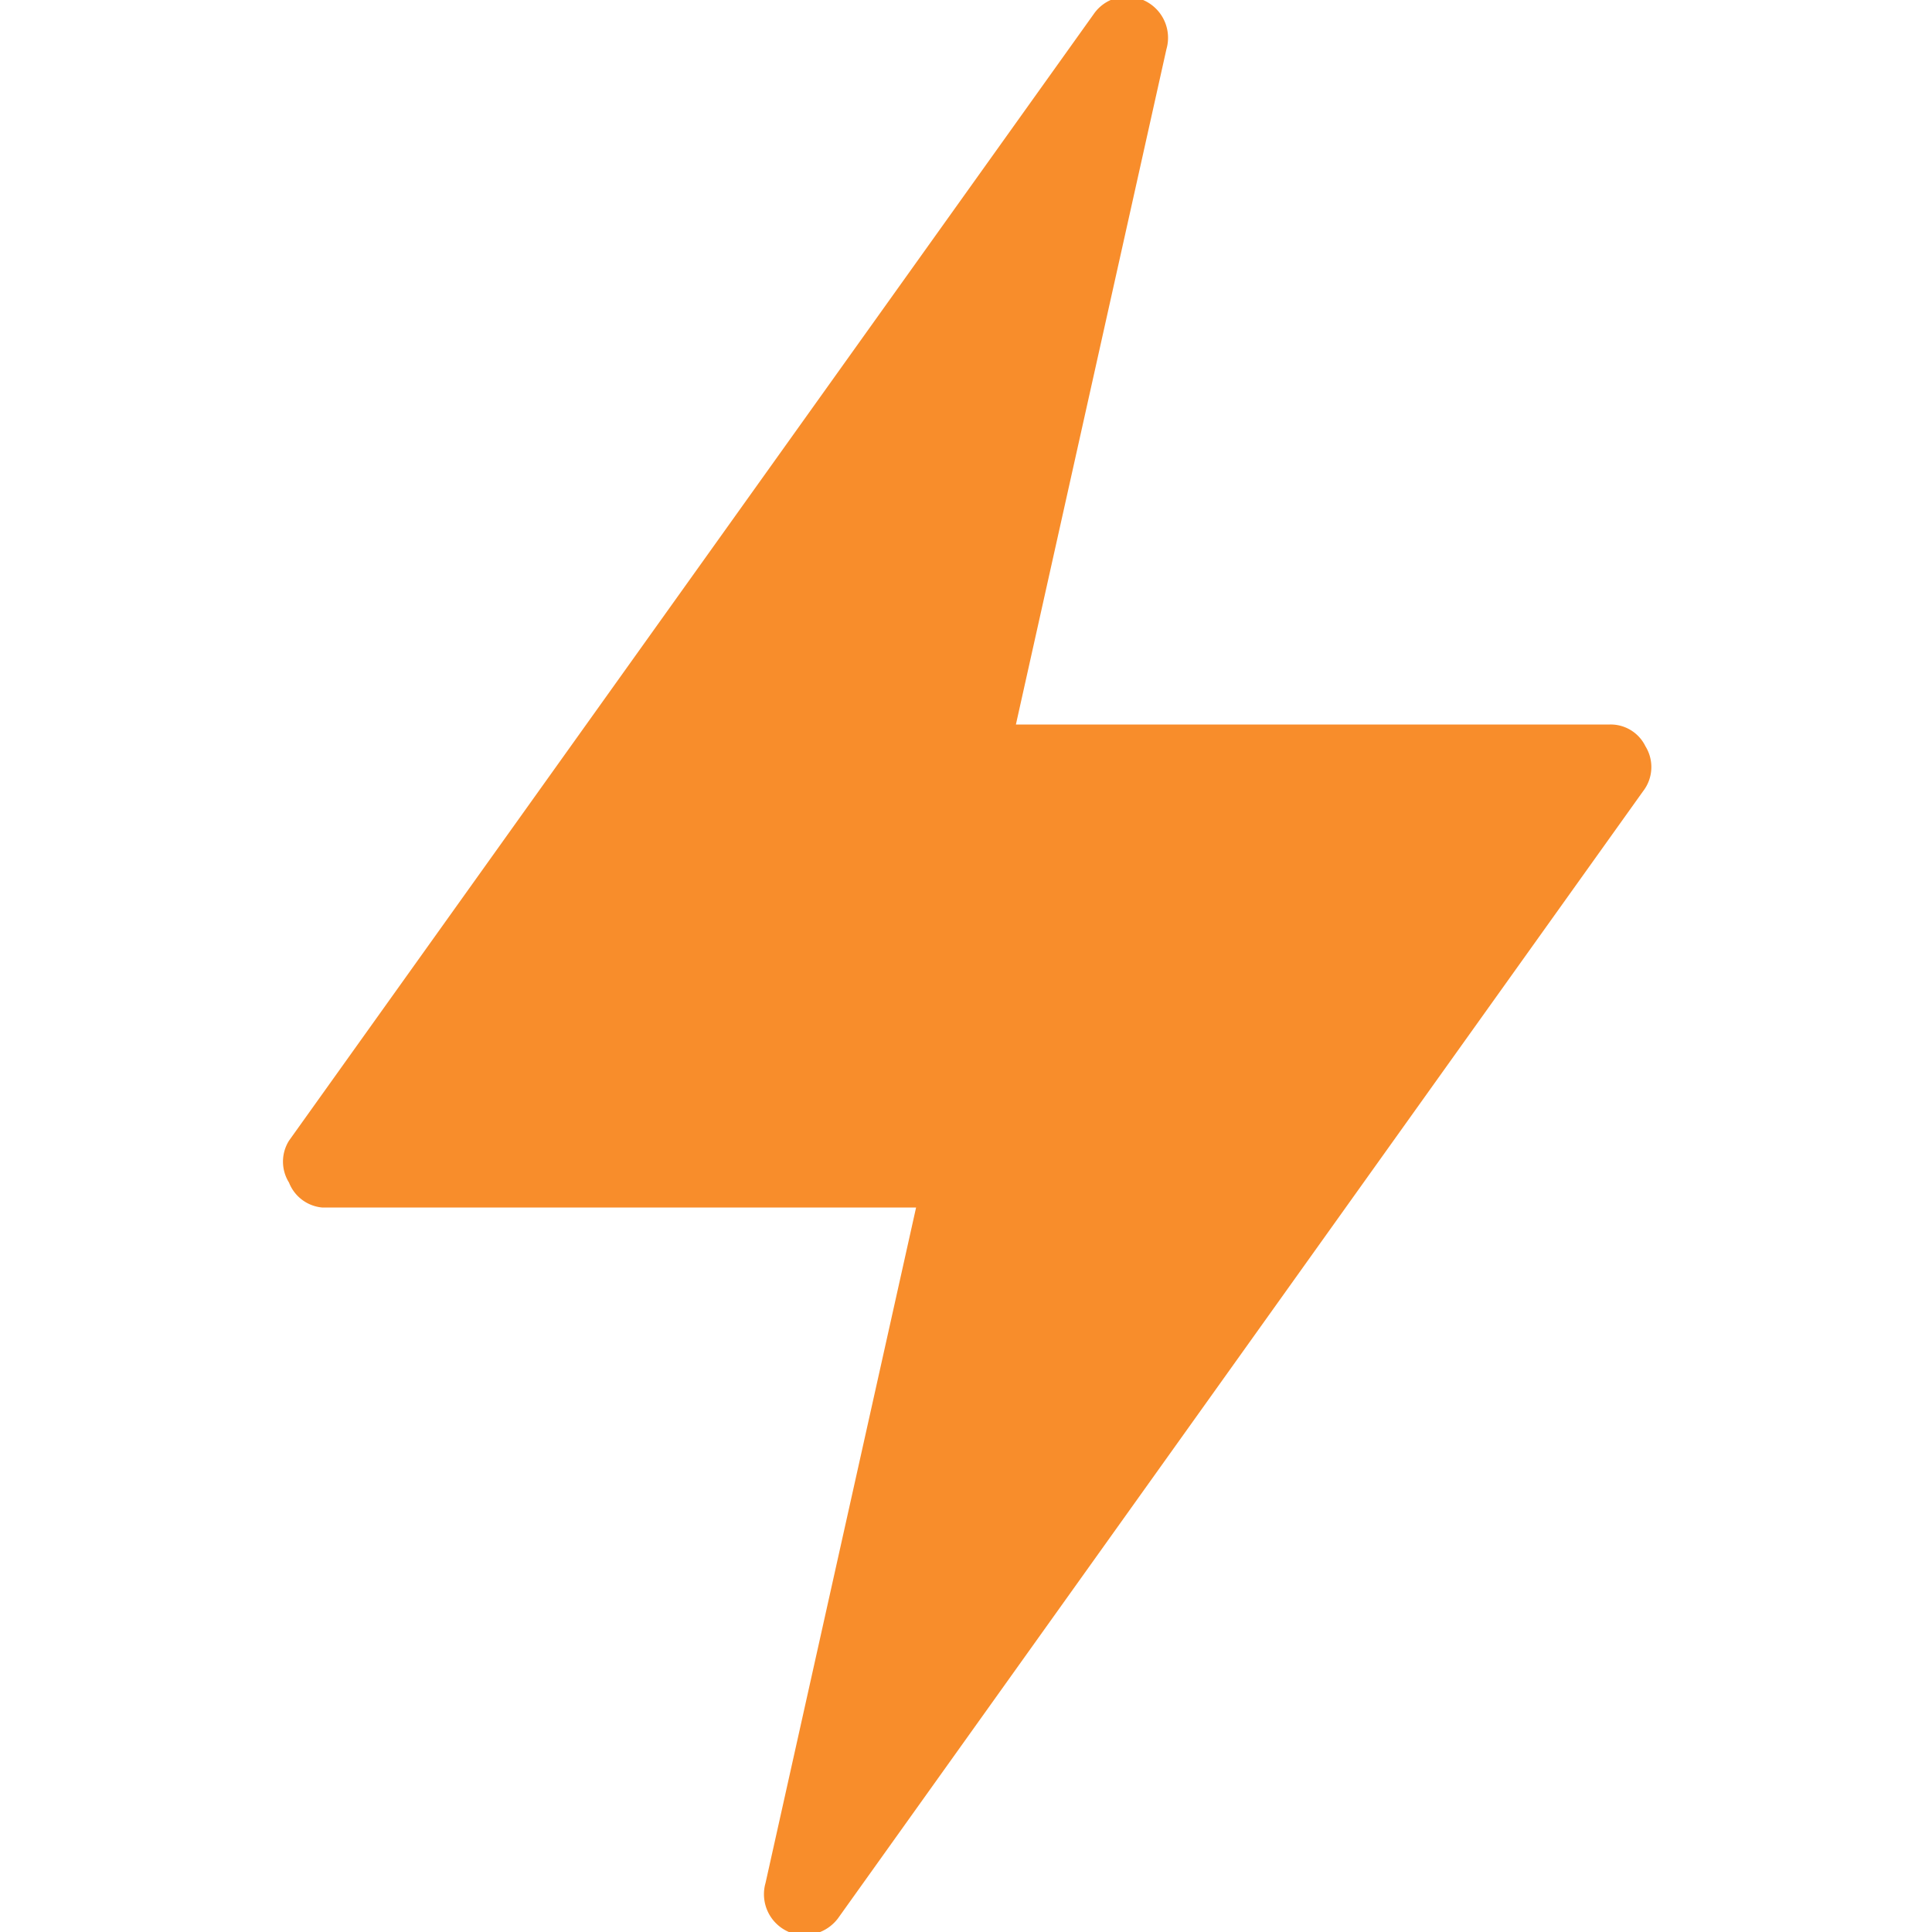 <?xml version="1.0" encoding="UTF-8"?>
<svg xmlns="http://www.w3.org/2000/svg" viewBox="0 0 24 24" height="24" width="24">
  <path d="M20.44 9.27A0.48 0.48 0 0 0 20 9h-7.38L14.49 0.61A0.51 0.51 0 0 0 14.2 0a0.5 0.5 0 0 0 -0.61 0.17l-10 14a0.49 0.49 0 0 0 0 0.52A0.49 0.49 0 0 0 4 15h7.38l-1.87 8.39a0.51 0.51 0 0 0 0.29 0.61 0.52 0.52 0 0 0 0.61 -0.17l10 -14a0.49 0.49 0 0 0 0.03 -0.56Z" fill="#f88d2b" stroke-width="1"></path>
</svg>
